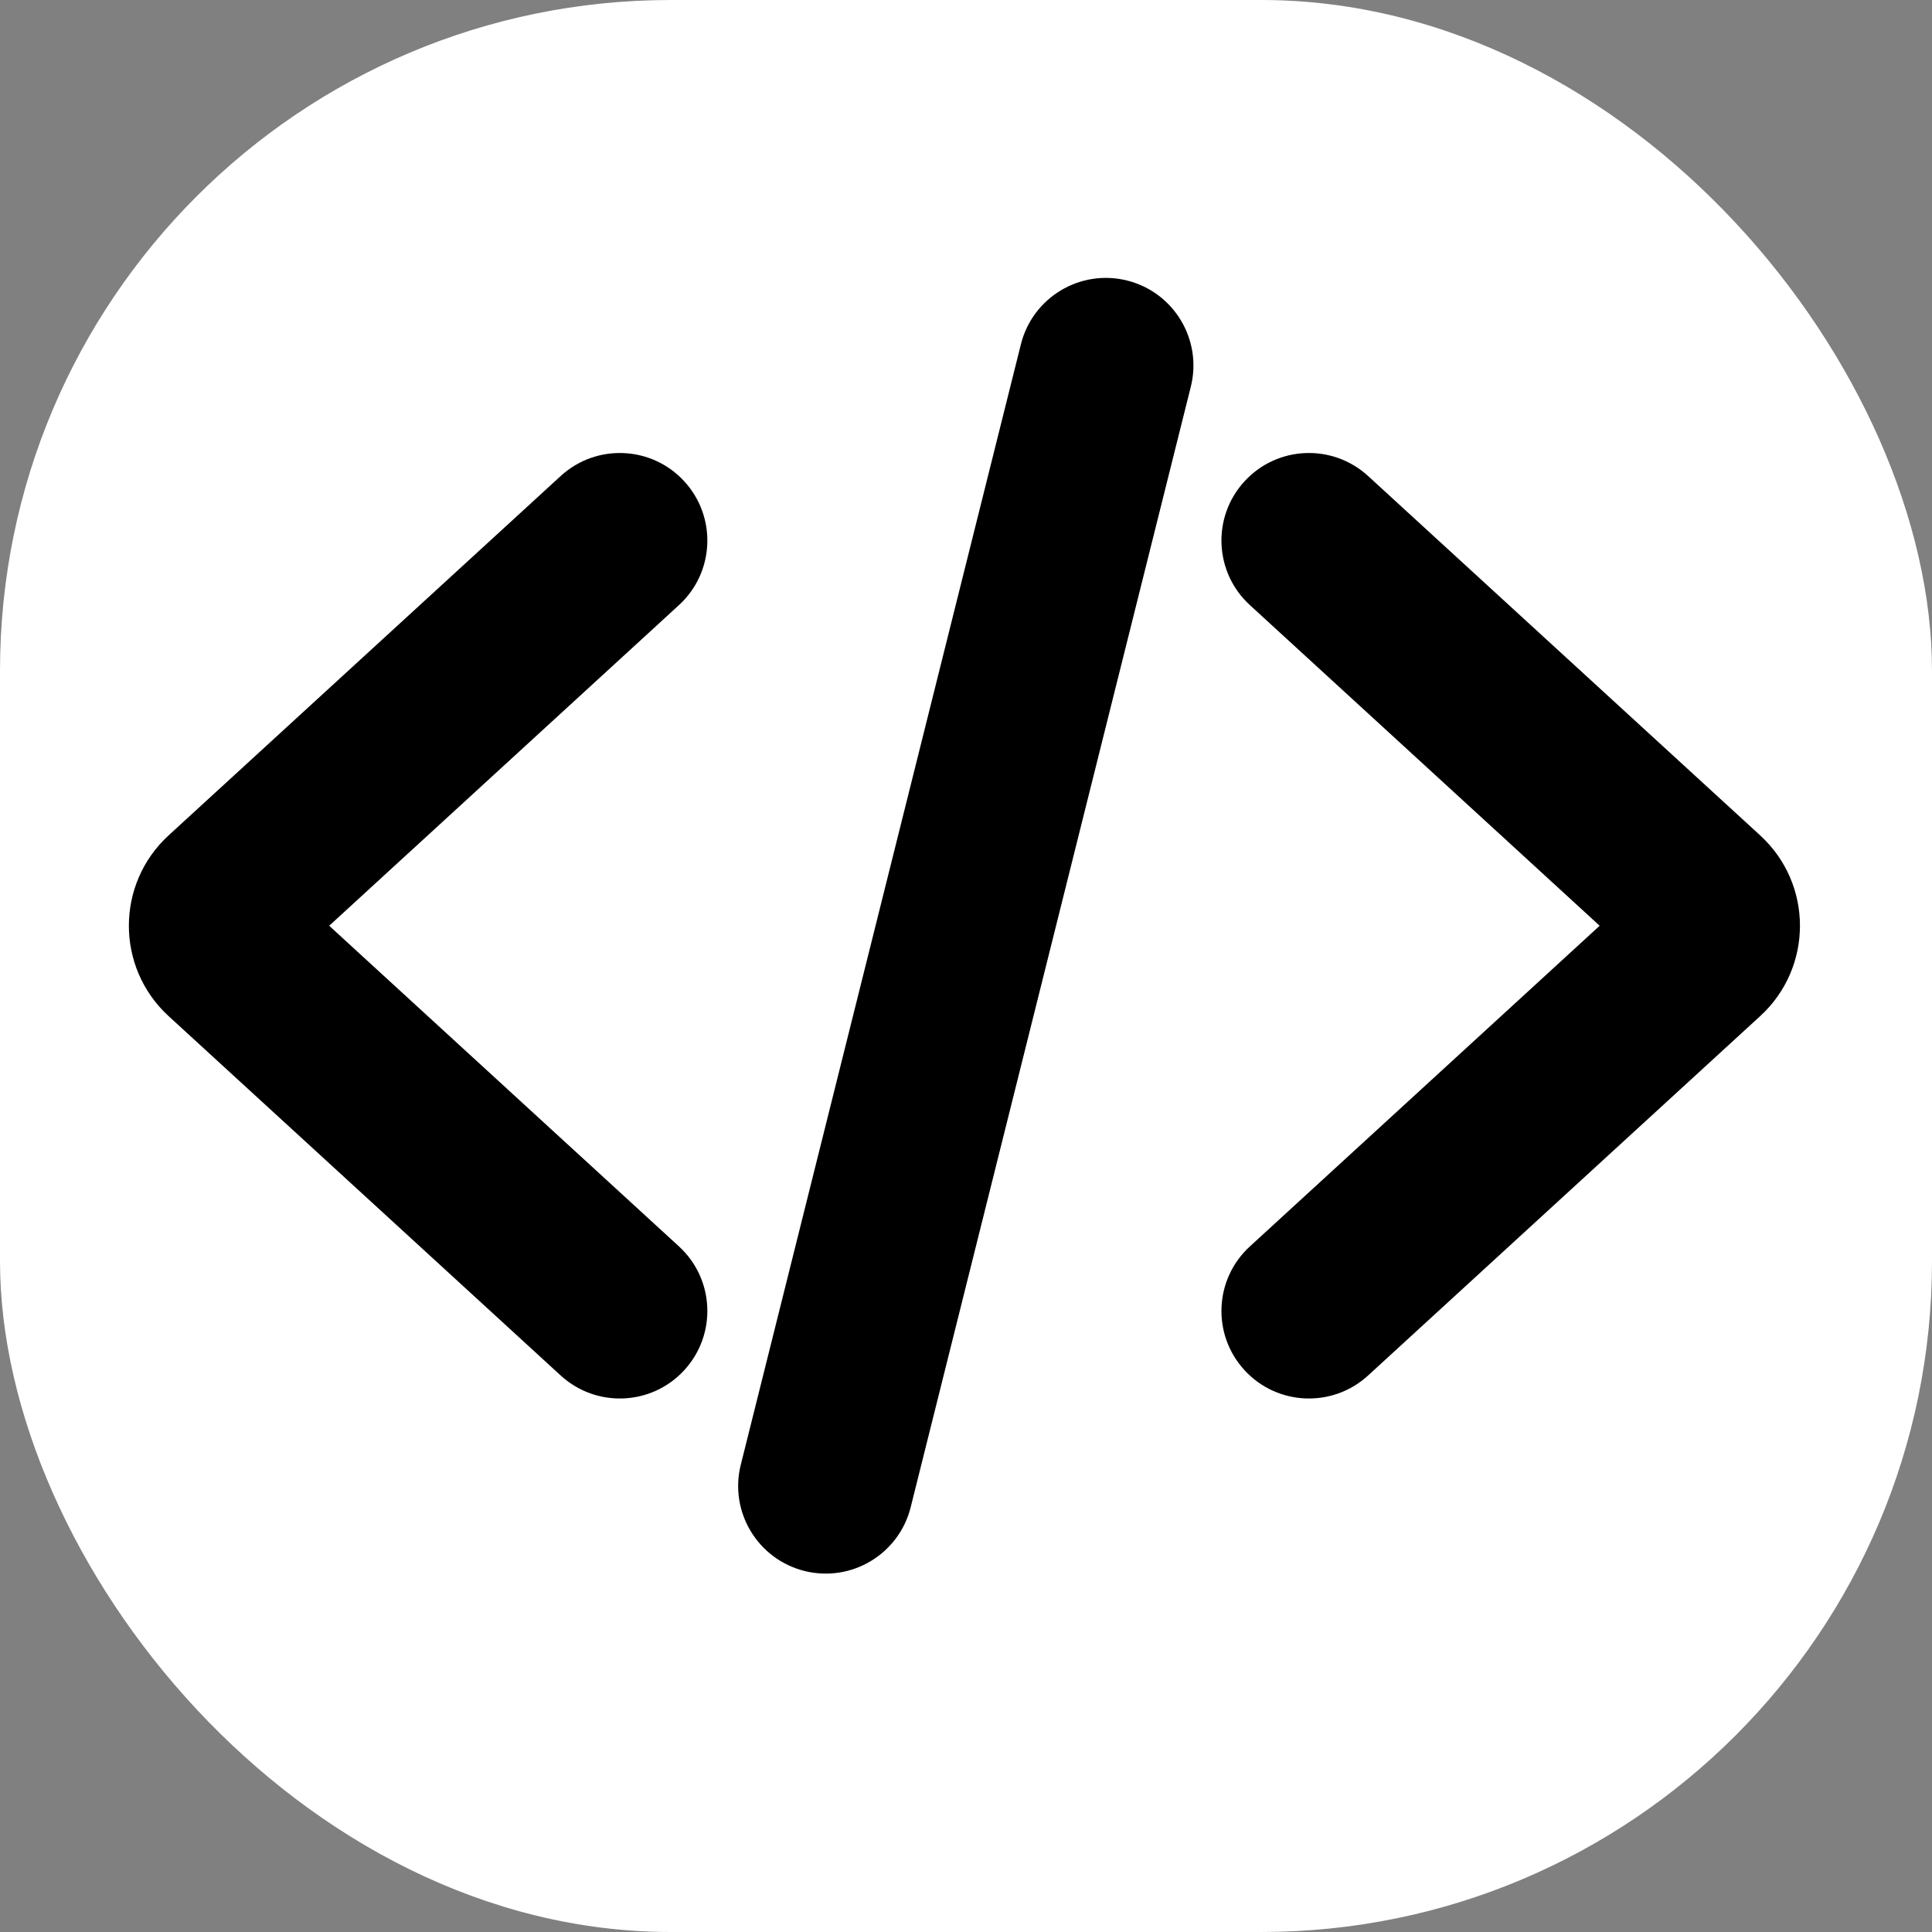 <svg id="SvgjsSvg1001" width="288" height="288" xmlns="http://www.w3.org/2000/svg" version="1.1" xmlns:xlink="http://www.w3.org/1999/xlink" xmlns:svgjs="http://svgjs.com/svgjs"><rect width="100%" height="100%" fill="#808080" stroke="none"/><rect id="SvgjsRect1011" width="288" height="288" rx="100" ry="100" transform="matrix(1,0,0,1,0,0)" fill="#ffffff"></rect><defs id="SvgjsDefs1002"></defs><g id="SvgjsG1008" transform="matrix(0.87,0,0,0.87,18.689,17.94)"><svg xmlns="http://www.w3.org/2000/svg" viewBox="0 0 24 24" width="288" height="288"><path d="M7.905 6.921C8.413 6.455 8.448 5.664 7.981 5.155 7.515 4.646 6.724 4.612 6.215 5.079L7.905 6.921zM1.462 11.131L2.307 12.053 2.307 12.053 1.462 11.131zM1.462 11.869L2.307 10.947 2.307 10.947 1.462 11.869zM6.215 17.921C6.724 18.388 7.515 18.354 7.981 17.845 8.448 17.336 8.413 16.545 7.905 16.079L6.215 17.921zM6.215 5.079L.617 10.21 2.307 12.053 7.905 6.921 6.215 5.079zM.617 12.79L6.215 17.921 7.905 16.079 2.307 10.947.617 12.79zM.617 10.21C-.139 10.904-.139 12.096.617 12.79L2.307 10.947C2.631 11.244 2.631 11.756 2.307 12.053L.617 10.21zM16.056 16.079C15.547 16.545 15.512 17.336 15.979 17.845 16.445 18.354 17.236 18.388 17.745 17.921L16.056 16.079zM22.498 11.869L21.654 10.947 21.654 10.947 22.498 11.869zM22.498 11.131L21.654 12.053 21.654 12.053 22.498 11.131zM17.745 5.079C17.236 4.612 16.445 4.646 15.979 5.155 15.512 5.664 15.547 6.455 16.056 6.921L17.745 5.079zM17.745 17.921L23.343 12.79 21.654 10.947 16.056 16.079 17.745 17.921zM23.343 10.21L17.745 5.079 16.056 6.921 21.654 12.053 23.343 10.21zM23.343 12.79C24.1 12.096 24.1 10.904 23.343 10.21L21.654 12.053C21.329 11.756 21.329 11.244 21.654 10.947L23.343 12.79zM15.213 3.803C15.38 3.133 14.973 2.455 14.303 2.287 13.633 2.12 12.955 2.527 12.787 3.197L15.213 3.803zM8.787 19.197C8.62 19.867 9.027 20.545 9.697 20.713 10.367 20.88 11.045 20.473 11.213 19.803L8.787 19.197zM12.787 3.197L8.787 19.197 11.213 19.803 15.213 3.803 12.787 3.197z" fill="#000000" class="svgShape color000000-0 selectable"></path></svg></g></svg>